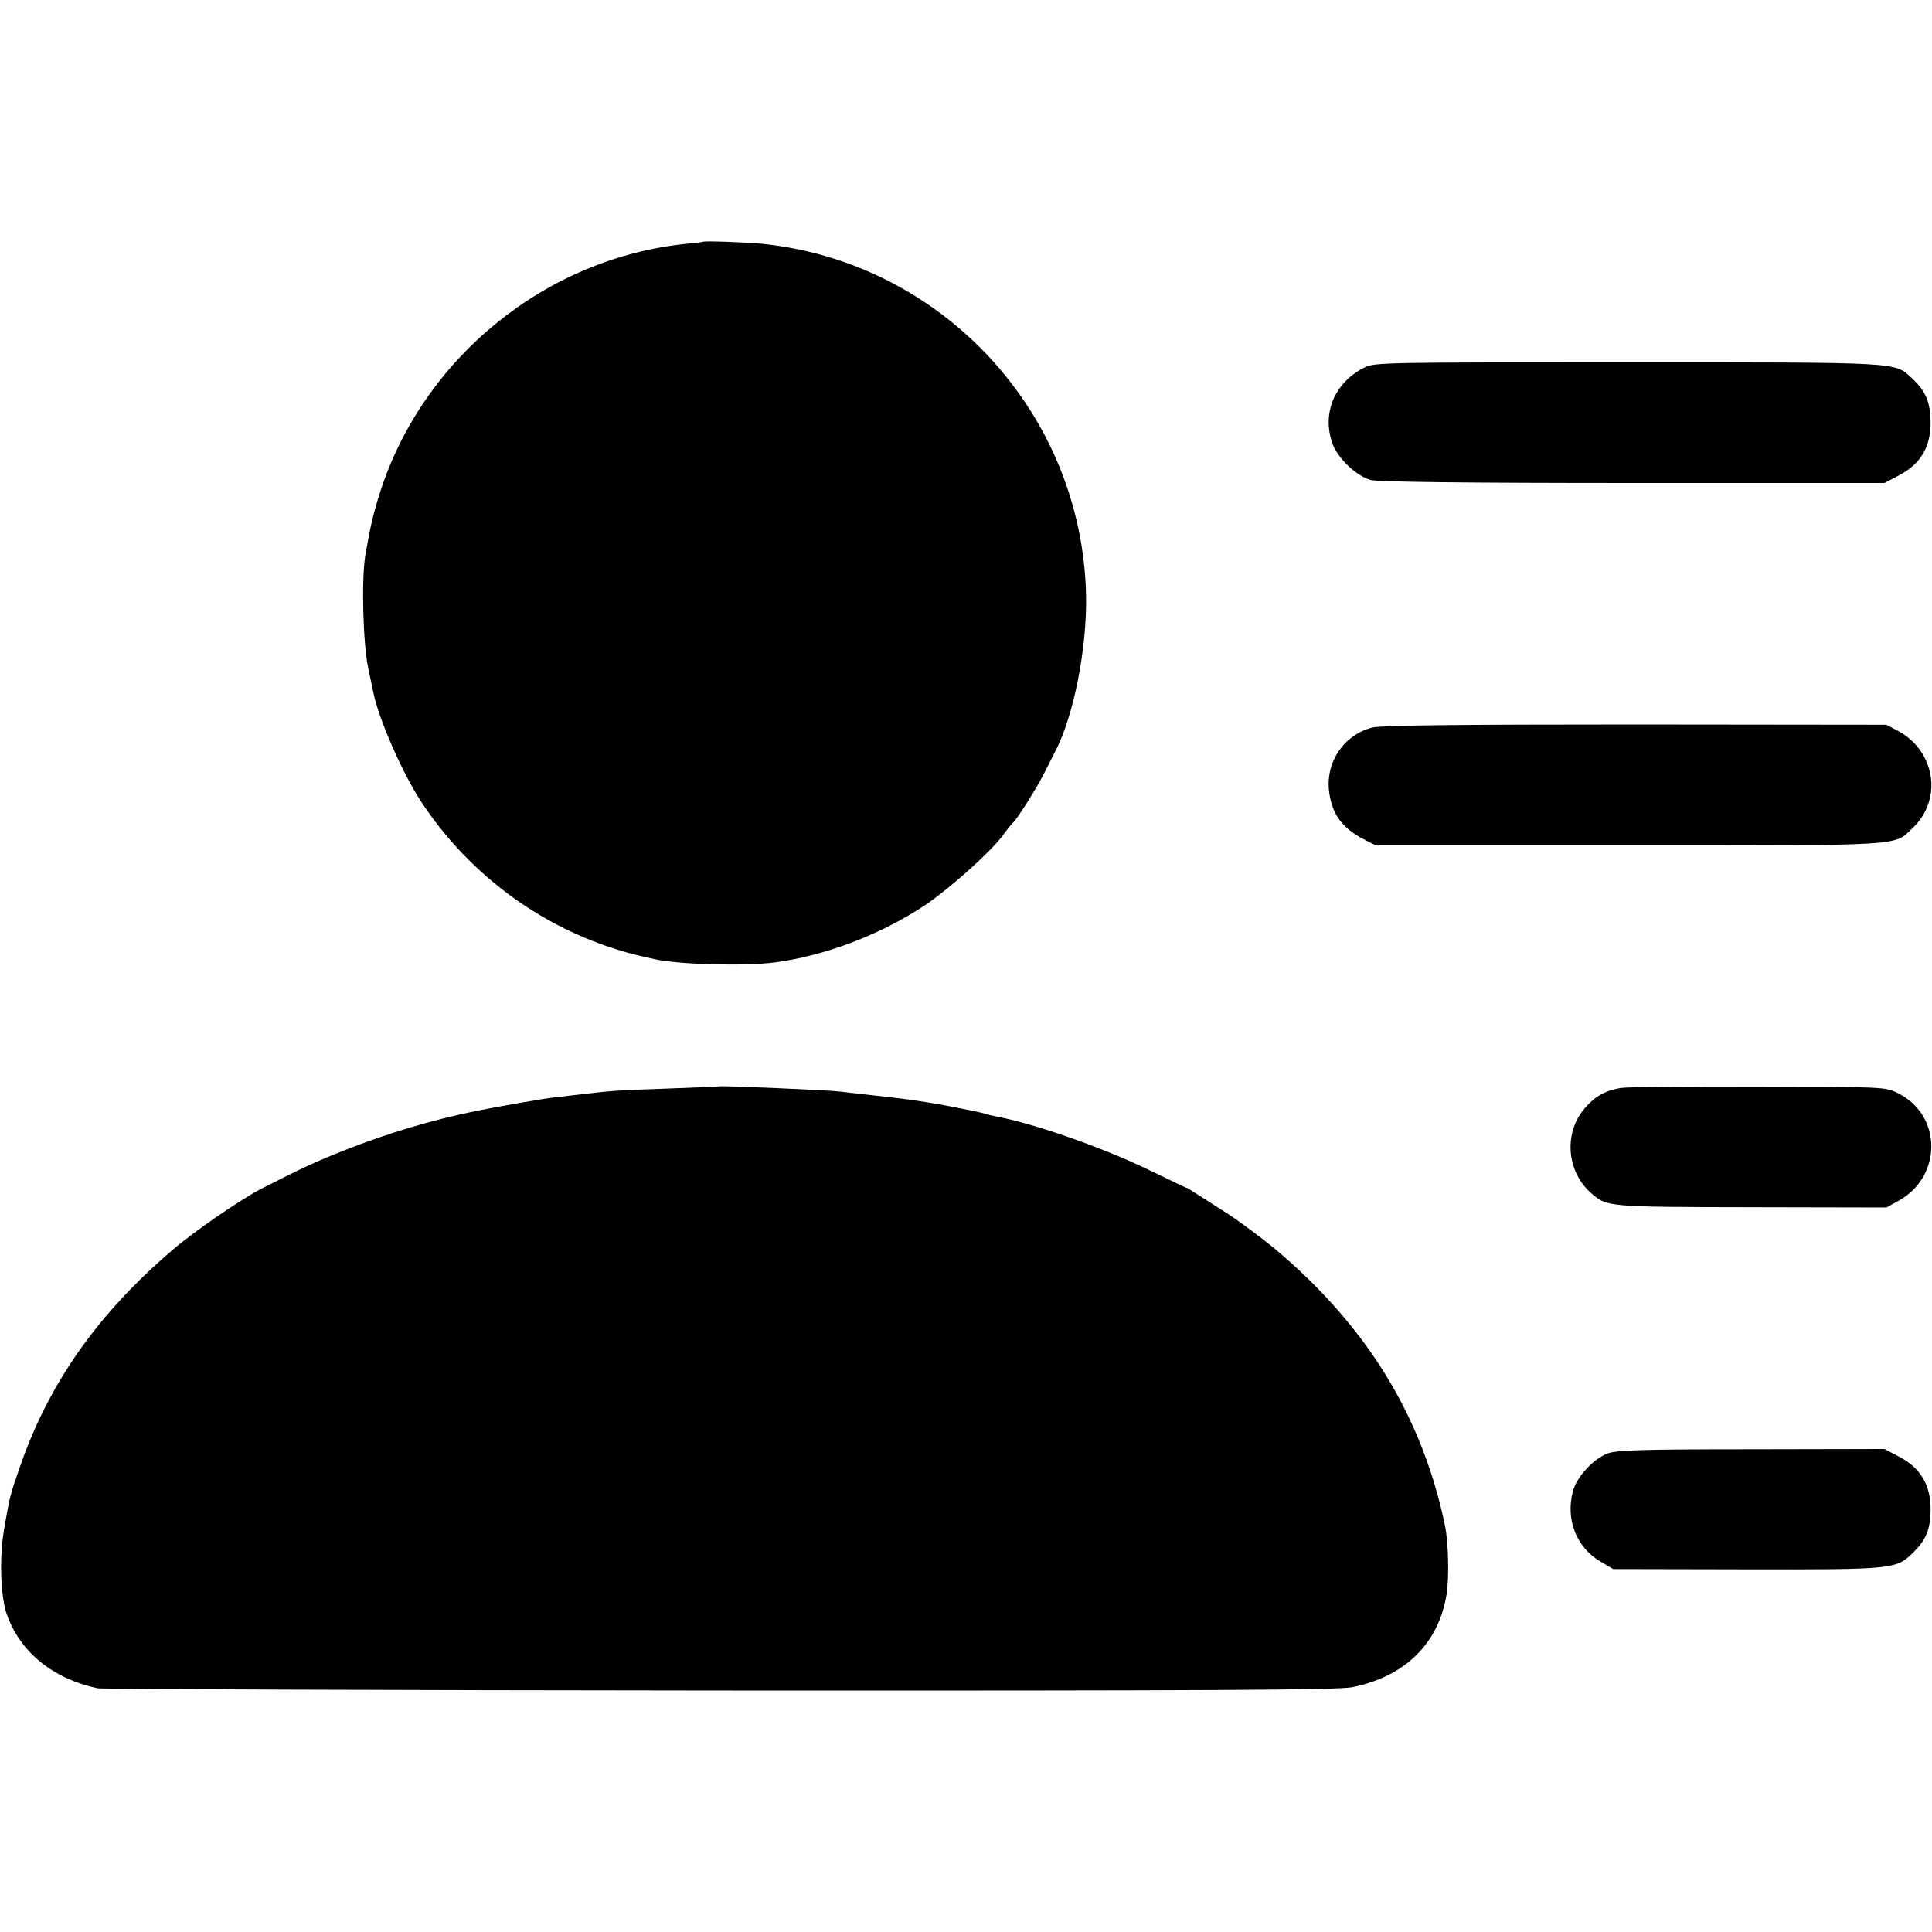 <?xml version="1.0" standalone="no"?>
<!DOCTYPE svg PUBLIC "-//W3C//DTD SVG 20010904//EN"
 "http://www.w3.org/TR/2001/REC-SVG-20010904/DTD/svg10.dtd">
<svg version="1.0" xmlns="http://www.w3.org/2000/svg"
 width="700pt" height="700pt" viewBox="0 0 700 700"
 preserveAspectRatio="xMidYMid meet">
<g transform="translate(0,700) scale(0.1,-0.1)"
fill="#000000" stroke="none">
<path d="M2547 6124 c-1 -1 -27 -4 -57 -7 -513 -51 -960 -415 -1115 -907 -25
-81 -33 -117 -51 -220 -15 -85 -9 -320 10 -410 10 -47 19 -89 20 -95 21 -98
108 -294 176 -396 161 -241 395 -422 665 -516 61 -21 101 -32 180 -49 88 -19
326 -25 433 -11 181 24 381 100 540 205 86 57 235 189 283 252 18 25 36 47 40
50 15 13 89 131 113 180 15 30 32 63 37 73 69 129 118 379 114 572 -15 655
-516 1201 -1167 1271 -51 6 -217 12 -221 8z"/>
<path d="M4945 5669 c-108 -53 -156 -164 -118 -274 18 -54 86 -119 139 -134
27 -7 334 -11 950 -11 l912 0 53 28 c77 40 114 102 114 191 -1 74 -17 113 -67
160 -65 60 -30 58 -1029 58 -877 0 -917 0 -954 -18z"/>
<path d="M4972 4364 c-104 -27 -171 -127 -156 -235 11 -81 48 -130 127 -171
l42 -21 920 0 c1015 0 955 -3 1026 64 107 102 82 275 -51 349 l-45 24 -909 1
c-638 0 -923 -3 -954 -11z"/>
<path d="M2607 3064 c-1 -1 -85 -4 -187 -8 -179 -6 -208 -8 -315 -21 -27 -3
-70 -8 -95 -11 -40 -4 -210 -34 -284 -49 -161 -33 -316 -79 -476 -142 -100
-39 -156 -65 -305 -141 -70 -36 -244 -155 -320 -221 -272 -232 -451 -487 -555
-792 -34 -99 -34 -97 -55 -219 -18 -102 -13 -246 10 -310 48 -136 168 -233
329 -267 17 -3 1032 -7 2256 -8 1813 -1 2237 2 2290 12 191 39 312 158 341
335 10 58 7 188 -5 248 -82 396 -282 723 -614 1003 -52 43 -134 104 -181 134
-47 30 -97 62 -111 71 -14 9 -27 17 -30 18 -3 0 -62 29 -133 63 -166 81 -415
169 -558 196 -11 2 -28 6 -37 9 -9 3 -28 7 -42 10 -14 3 -50 10 -80 16 -30 6
-71 13 -90 16 -19 3 -46 7 -59 9 -13 2 -69 9 -125 15 -56 6 -114 13 -131 15
-34 5 -434 22 -438 19z"/>
<path d="M5872 3058 c-55 -9 -93 -30 -129 -72 -78 -89 -68 -230 22 -309 58
-50 56 -50 580 -51 l490 -1 45 25 c159 89 156 312 -5 390 -44 22 -54 22 -504
23 -253 1 -477 -1 -499 -5z"/>
<path d="M5825 1734 c-51 -19 -112 -84 -126 -137 -27 -102 12 -203 100 -255
l46 -27 480 -1 c529 -1 545 0 604 58 50 49 65 85 66 159 0 89 -37 151 -114
191 l-53 28 -482 -1 c-394 0 -488 -3 -521 -15z"/>
</g>
</svg>

